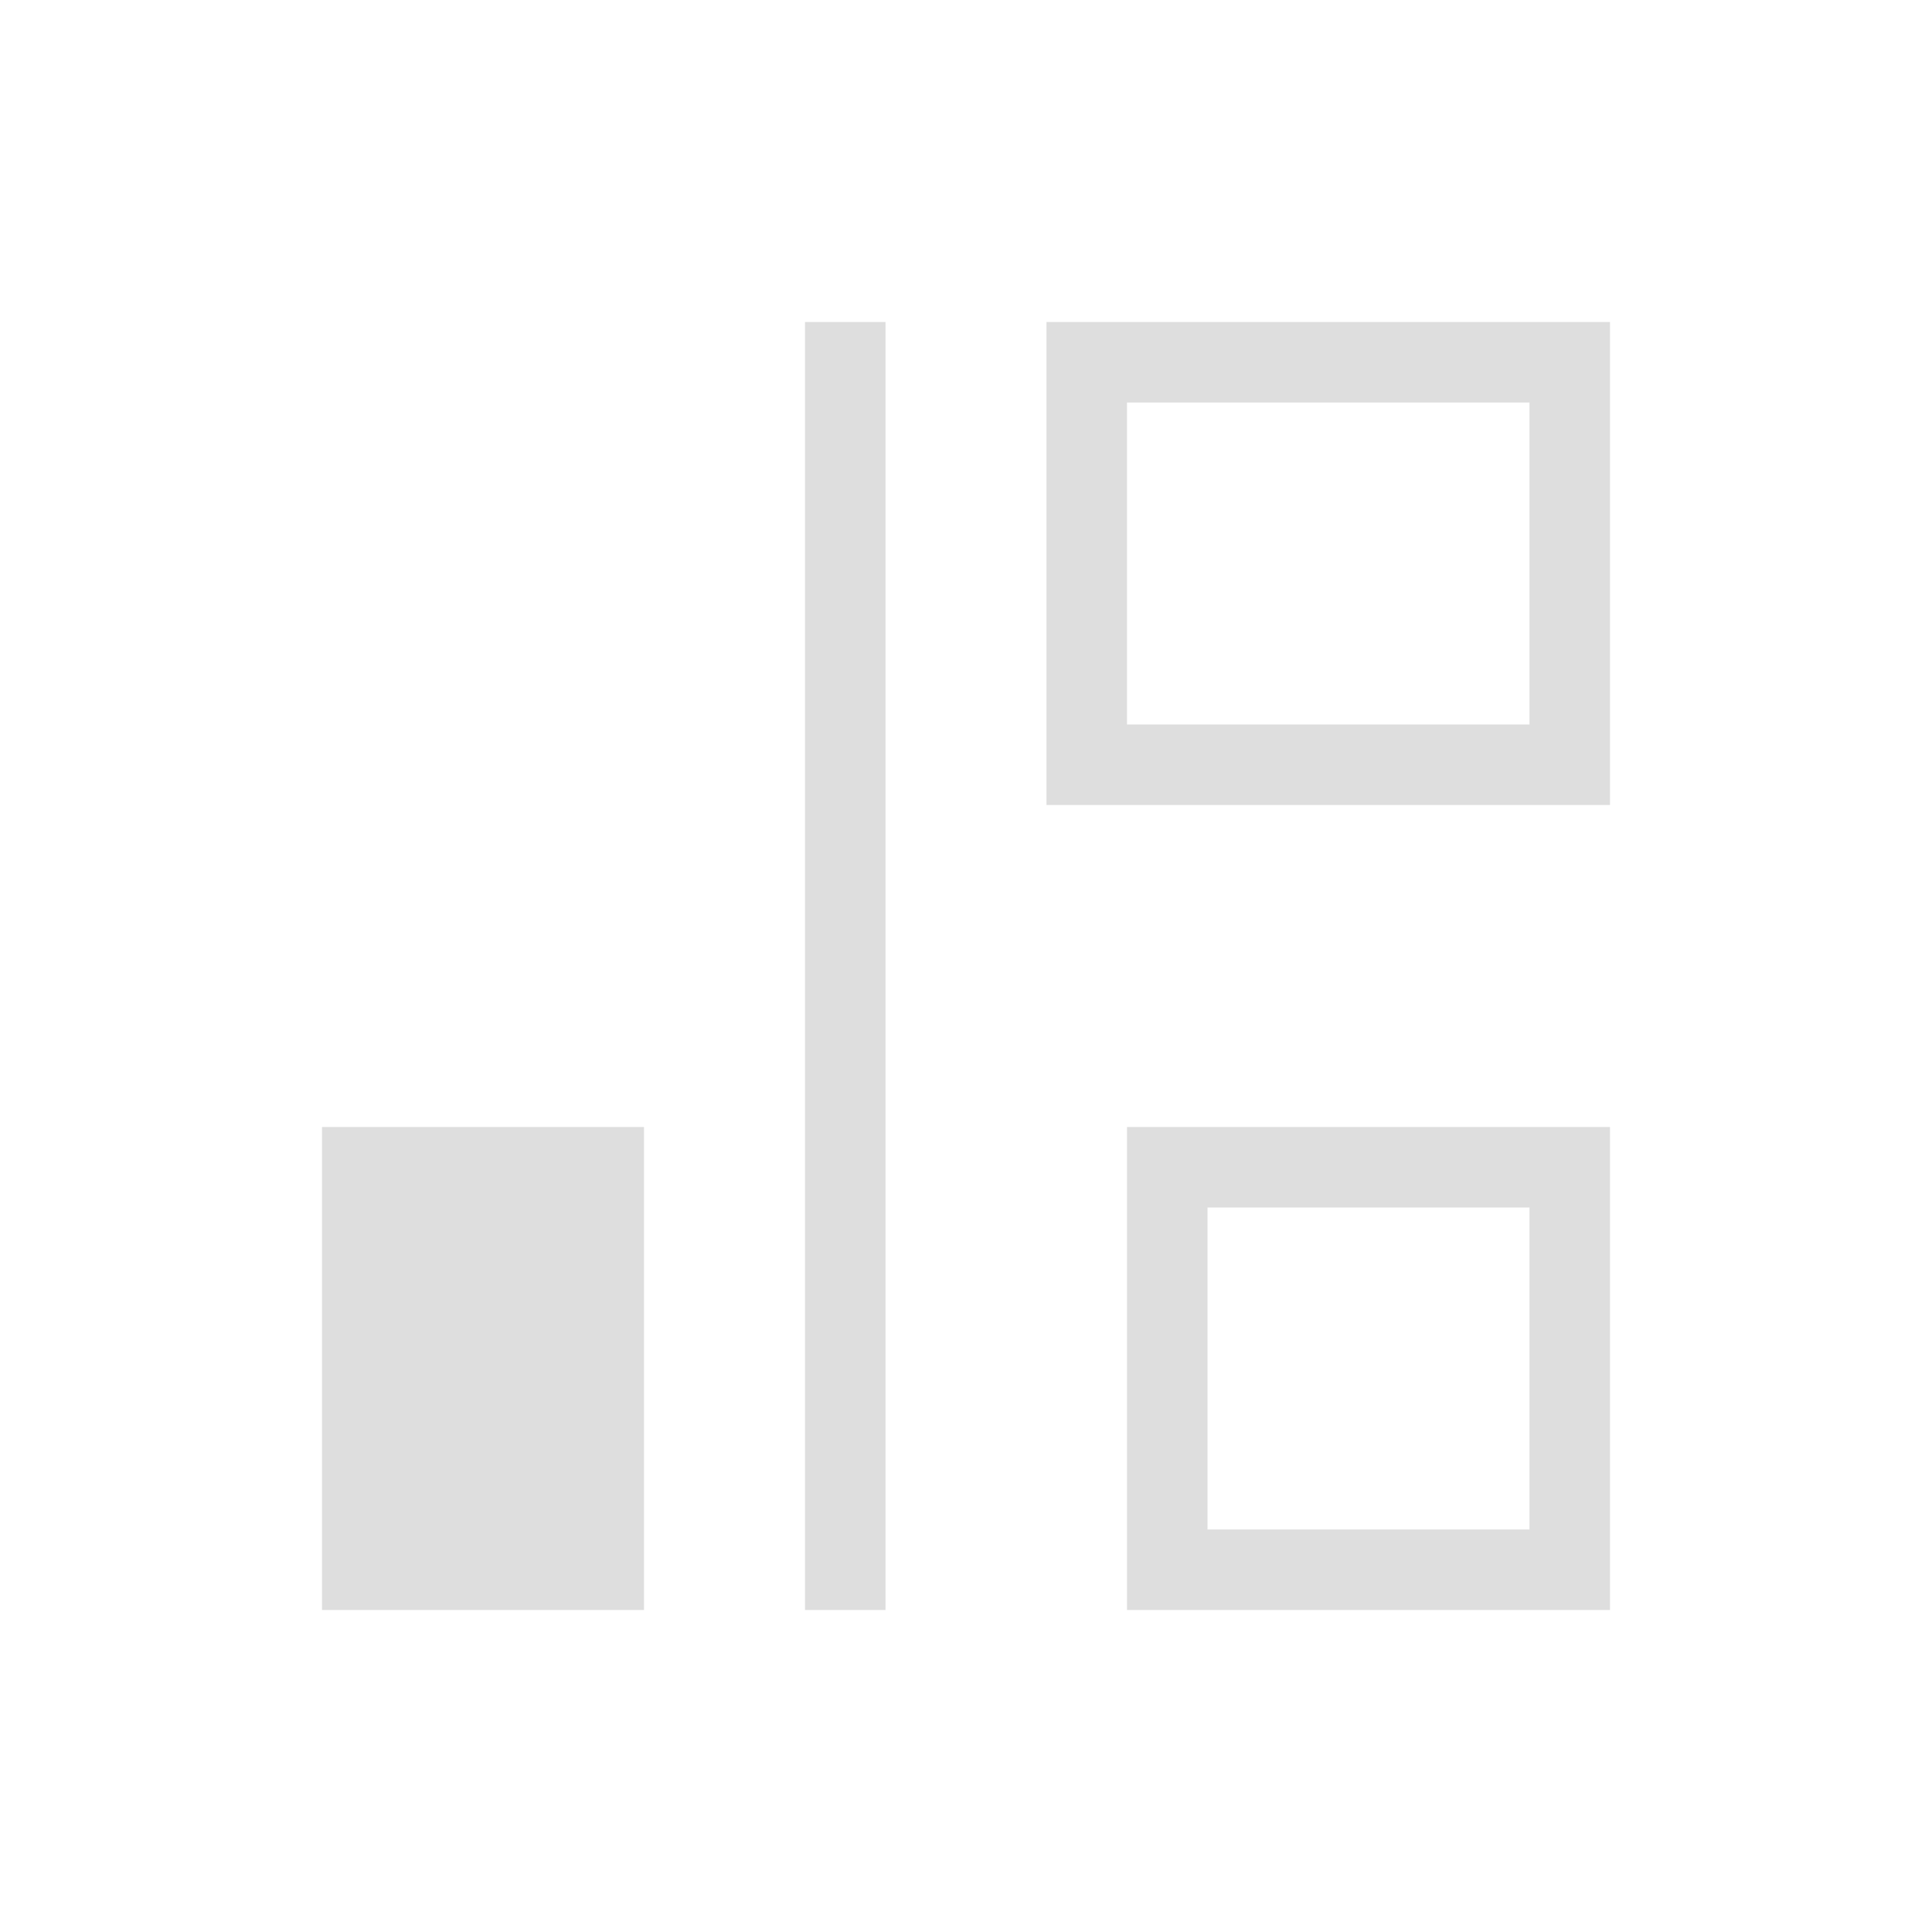 <svg xmlns="http://www.w3.org/2000/svg" viewBox="0 0 24 24">
  <defs id="defs3051">
    <style type="text/css" id="current-color-scheme">
      .ColorScheme-Text {
        color:#dedede;
      }
      </style>
  </defs>
 <path style="fill:currentColor;fill-opacity:1;stroke:none" 
     d="M 10 4 L 10 20 L 11 20 L 11 4 L 10 4 z M 13 4 L 13 10 L 14 10 L 20 10 L 20 9 L 20 4 L 19 4 L 13 4 z M 14 5 L 19 5 L 19 9 L 14 9 L 14 5 z M 4 14 L 4 20 L 5 20 L 8 20 L 8 19 L 8 14 L 7 14 L 4 14 z M 14 14 L 14 19 L 14 20 L 15 20 L 19 20 L 20 20 L 20 19 L 20 15 L 20 14 L 14 14 z M 15 15 L 19 15 L 19 19 L 15 19 L 15 15 z "
     class="ColorScheme-Text"
     />
</svg>
